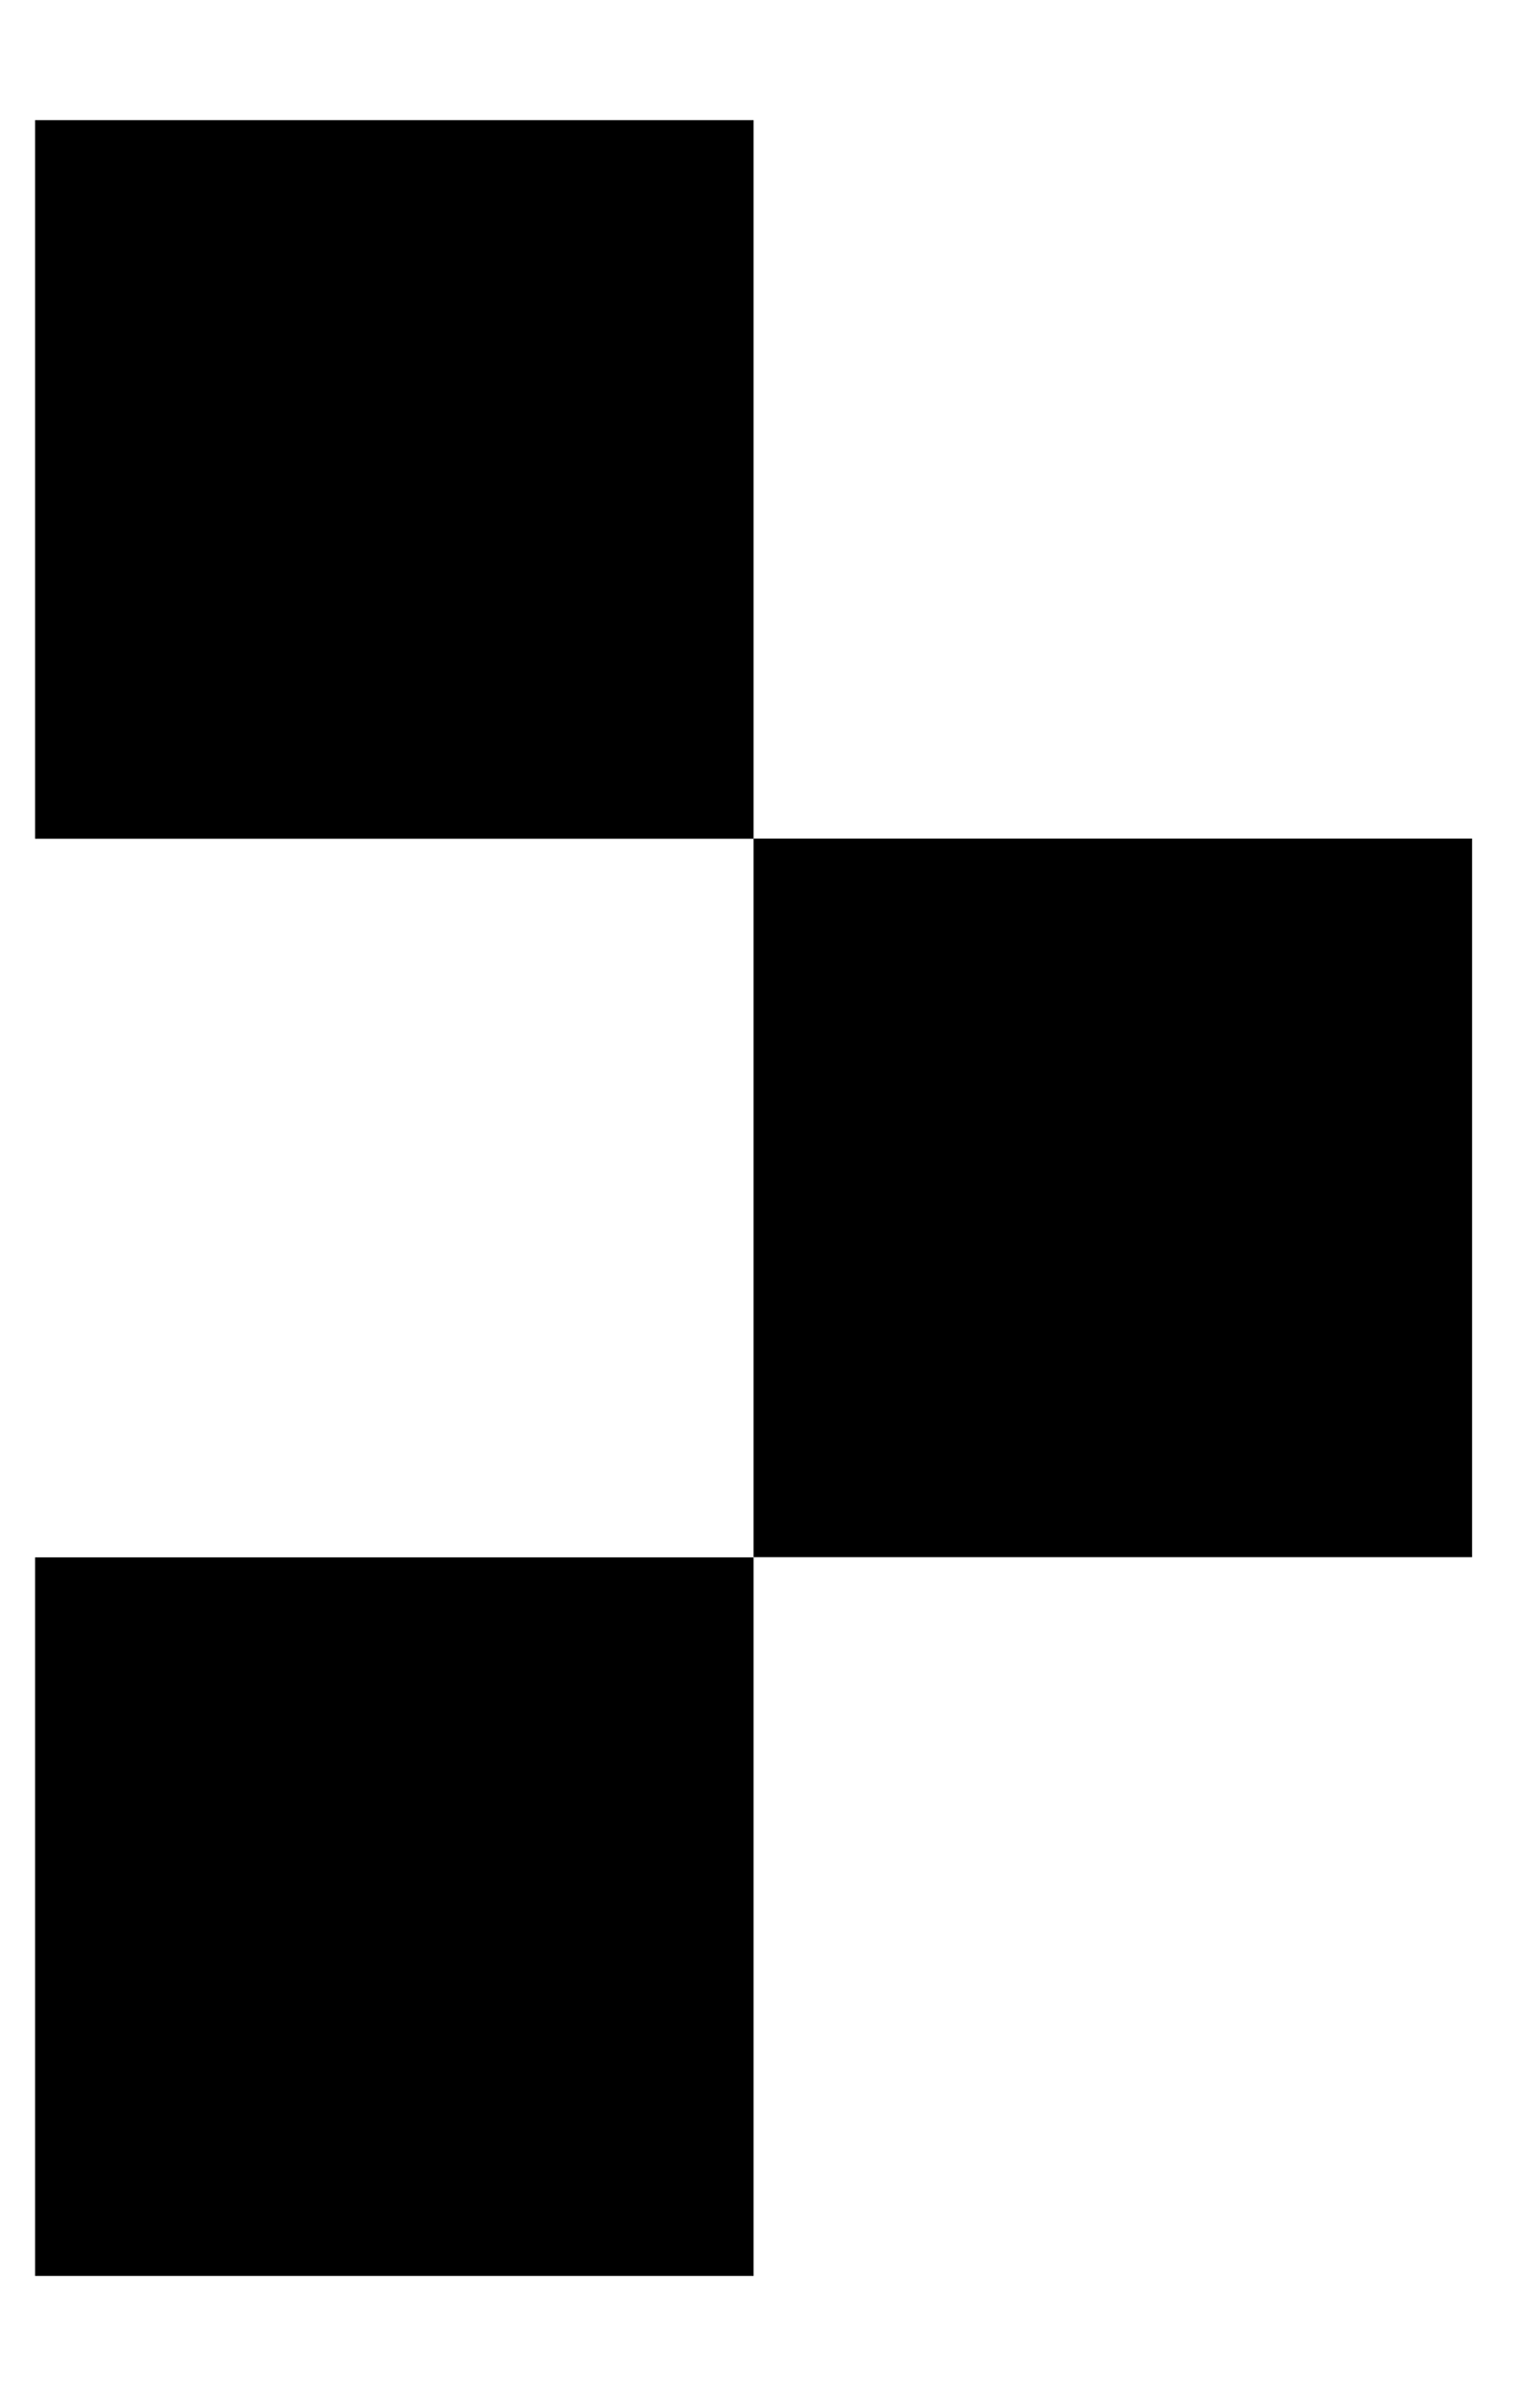 <svg width="9" height="14" viewBox="0 0 9 14" fill="none" xmlns="http://www.w3.org/2000/svg">
<rect x="0.205" y="0.702" width="4.199" height="4.199" fill="black"/>
<rect x="4.404" y="4.9" width="4.199" height="4.199" fill="black"/>
<rect x="0.205" y="9.1" width="4.199" height="4.199" fill="black"/>
</svg>
